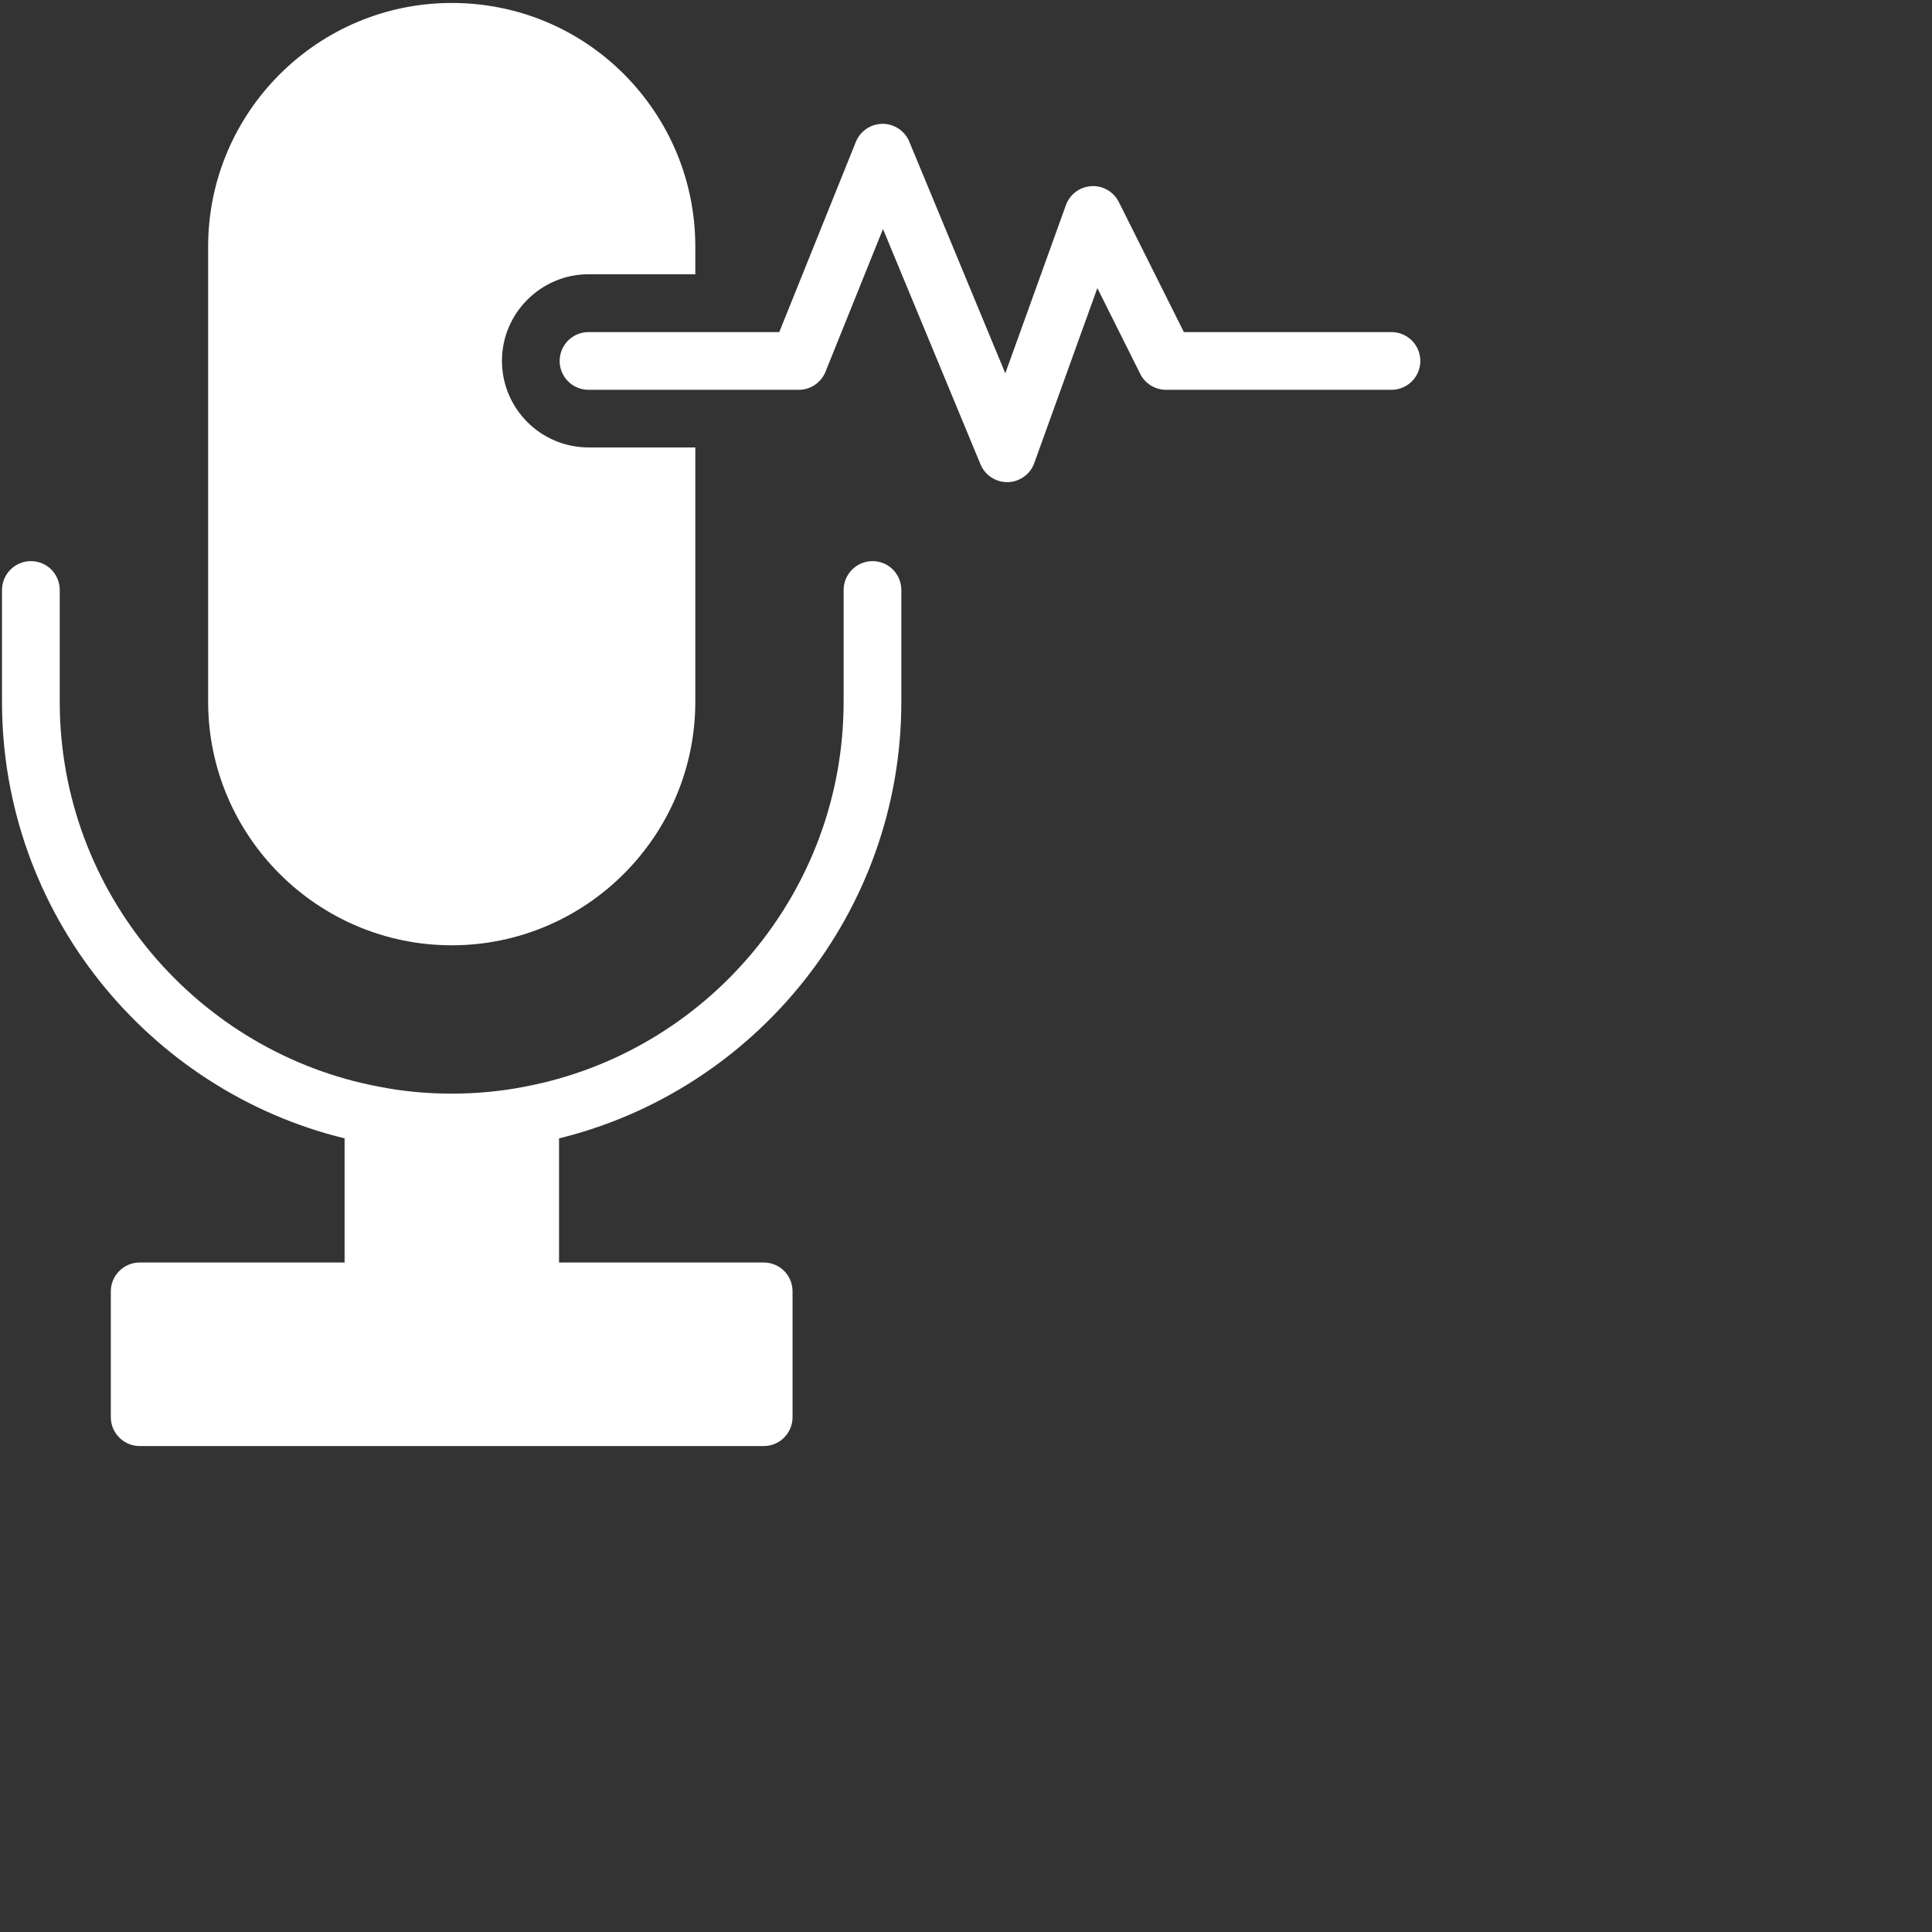 <svg width="64" height="64" viewBox="0 0 64 64" fill="none" xmlns="http://www.w3.org/2000/svg">
<rect x="0" y="0" width="64" height="64" fill="#333333" stroke="none"/>
<g clip-path="url(#clip0_183_4385)">
<path d="M14.964 31.314C19.41 31.314 23.033 27.691 23.033 23.245V14.822H19.496C17.918 14.822 16.628 13.54 16.628 11.953C16.628 10.376 17.918 9.085 19.496 9.085H23.033V8.167C23.033 6.016 22.192 3.989 20.672 2.459C19.152 0.939 17.125 0.098 14.964 0.098C10.518 0.098 6.895 3.721 6.895 8.167V23.245C6.895 27.691 10.518 31.314 14.964 31.314Z" fill="white"/>
<path d="M11.415 37.71V41.822H4.627C4.101 41.822 3.671 42.252 3.671 42.778V46.946C3.671 47.472 4.101 47.902 4.627 47.902H25.298C25.833 47.902 26.254 47.472 26.254 46.946V42.778C26.254 42.252 25.833 41.822 25.298 41.822H18.519V37.71C25.02 36.114 29.858 30.234 29.858 23.245V19.545C29.858 19.019 29.438 18.588 28.902 18.588C28.376 18.588 27.946 19.019 27.946 19.545V23.245C27.946 29.574 23.385 34.871 17.372 35.999C16.597 36.152 15.784 36.228 14.962 36.228C14.14 36.228 13.337 36.152 12.562 35.999C6.549 34.871 1.979 29.574 1.979 23.245V19.545C1.979 19.019 1.558 18.588 1.022 18.588C0.497 18.588 0.066 19.019 0.066 19.545V23.245C0.066 30.234 4.914 36.123 11.415 37.71Z" fill="white"/>
<path d="M18.539 11.957C18.539 12.485 18.967 12.913 19.495 12.913H26.459C26.85 12.913 27.201 12.676 27.346 12.314L29.25 7.586L32.48 15.381C32.628 15.739 32.978 15.971 33.363 15.971C33.371 15.971 33.378 15.971 33.386 15.971C33.781 15.962 34.129 15.711 34.262 15.339L36.351 9.544L37.771 12.385C37.934 12.709 38.264 12.913 38.626 12.913H46.094C46.622 12.913 47.05 12.485 47.05 11.957C47.05 11.429 46.622 11.001 46.094 11.001H39.217L37.063 6.693C36.892 6.351 36.528 6.139 36.152 6.167C35.77 6.189 35.439 6.437 35.309 6.797L33.302 12.367L30.121 4.692C29.973 4.335 29.625 4.102 29.238 4.102C29.236 4.102 29.235 4.102 29.233 4.102C28.845 4.104 28.497 4.341 28.351 4.701L25.814 11.001H19.495C18.967 11.001 18.539 11.429 18.539 11.957Z" fill="white"/>
</g>
<defs>
<clipPath id="clip0_183_4385">
<rect width="47.117" height="48" fill="white"/>
</clipPath>
</defs>
</svg>
